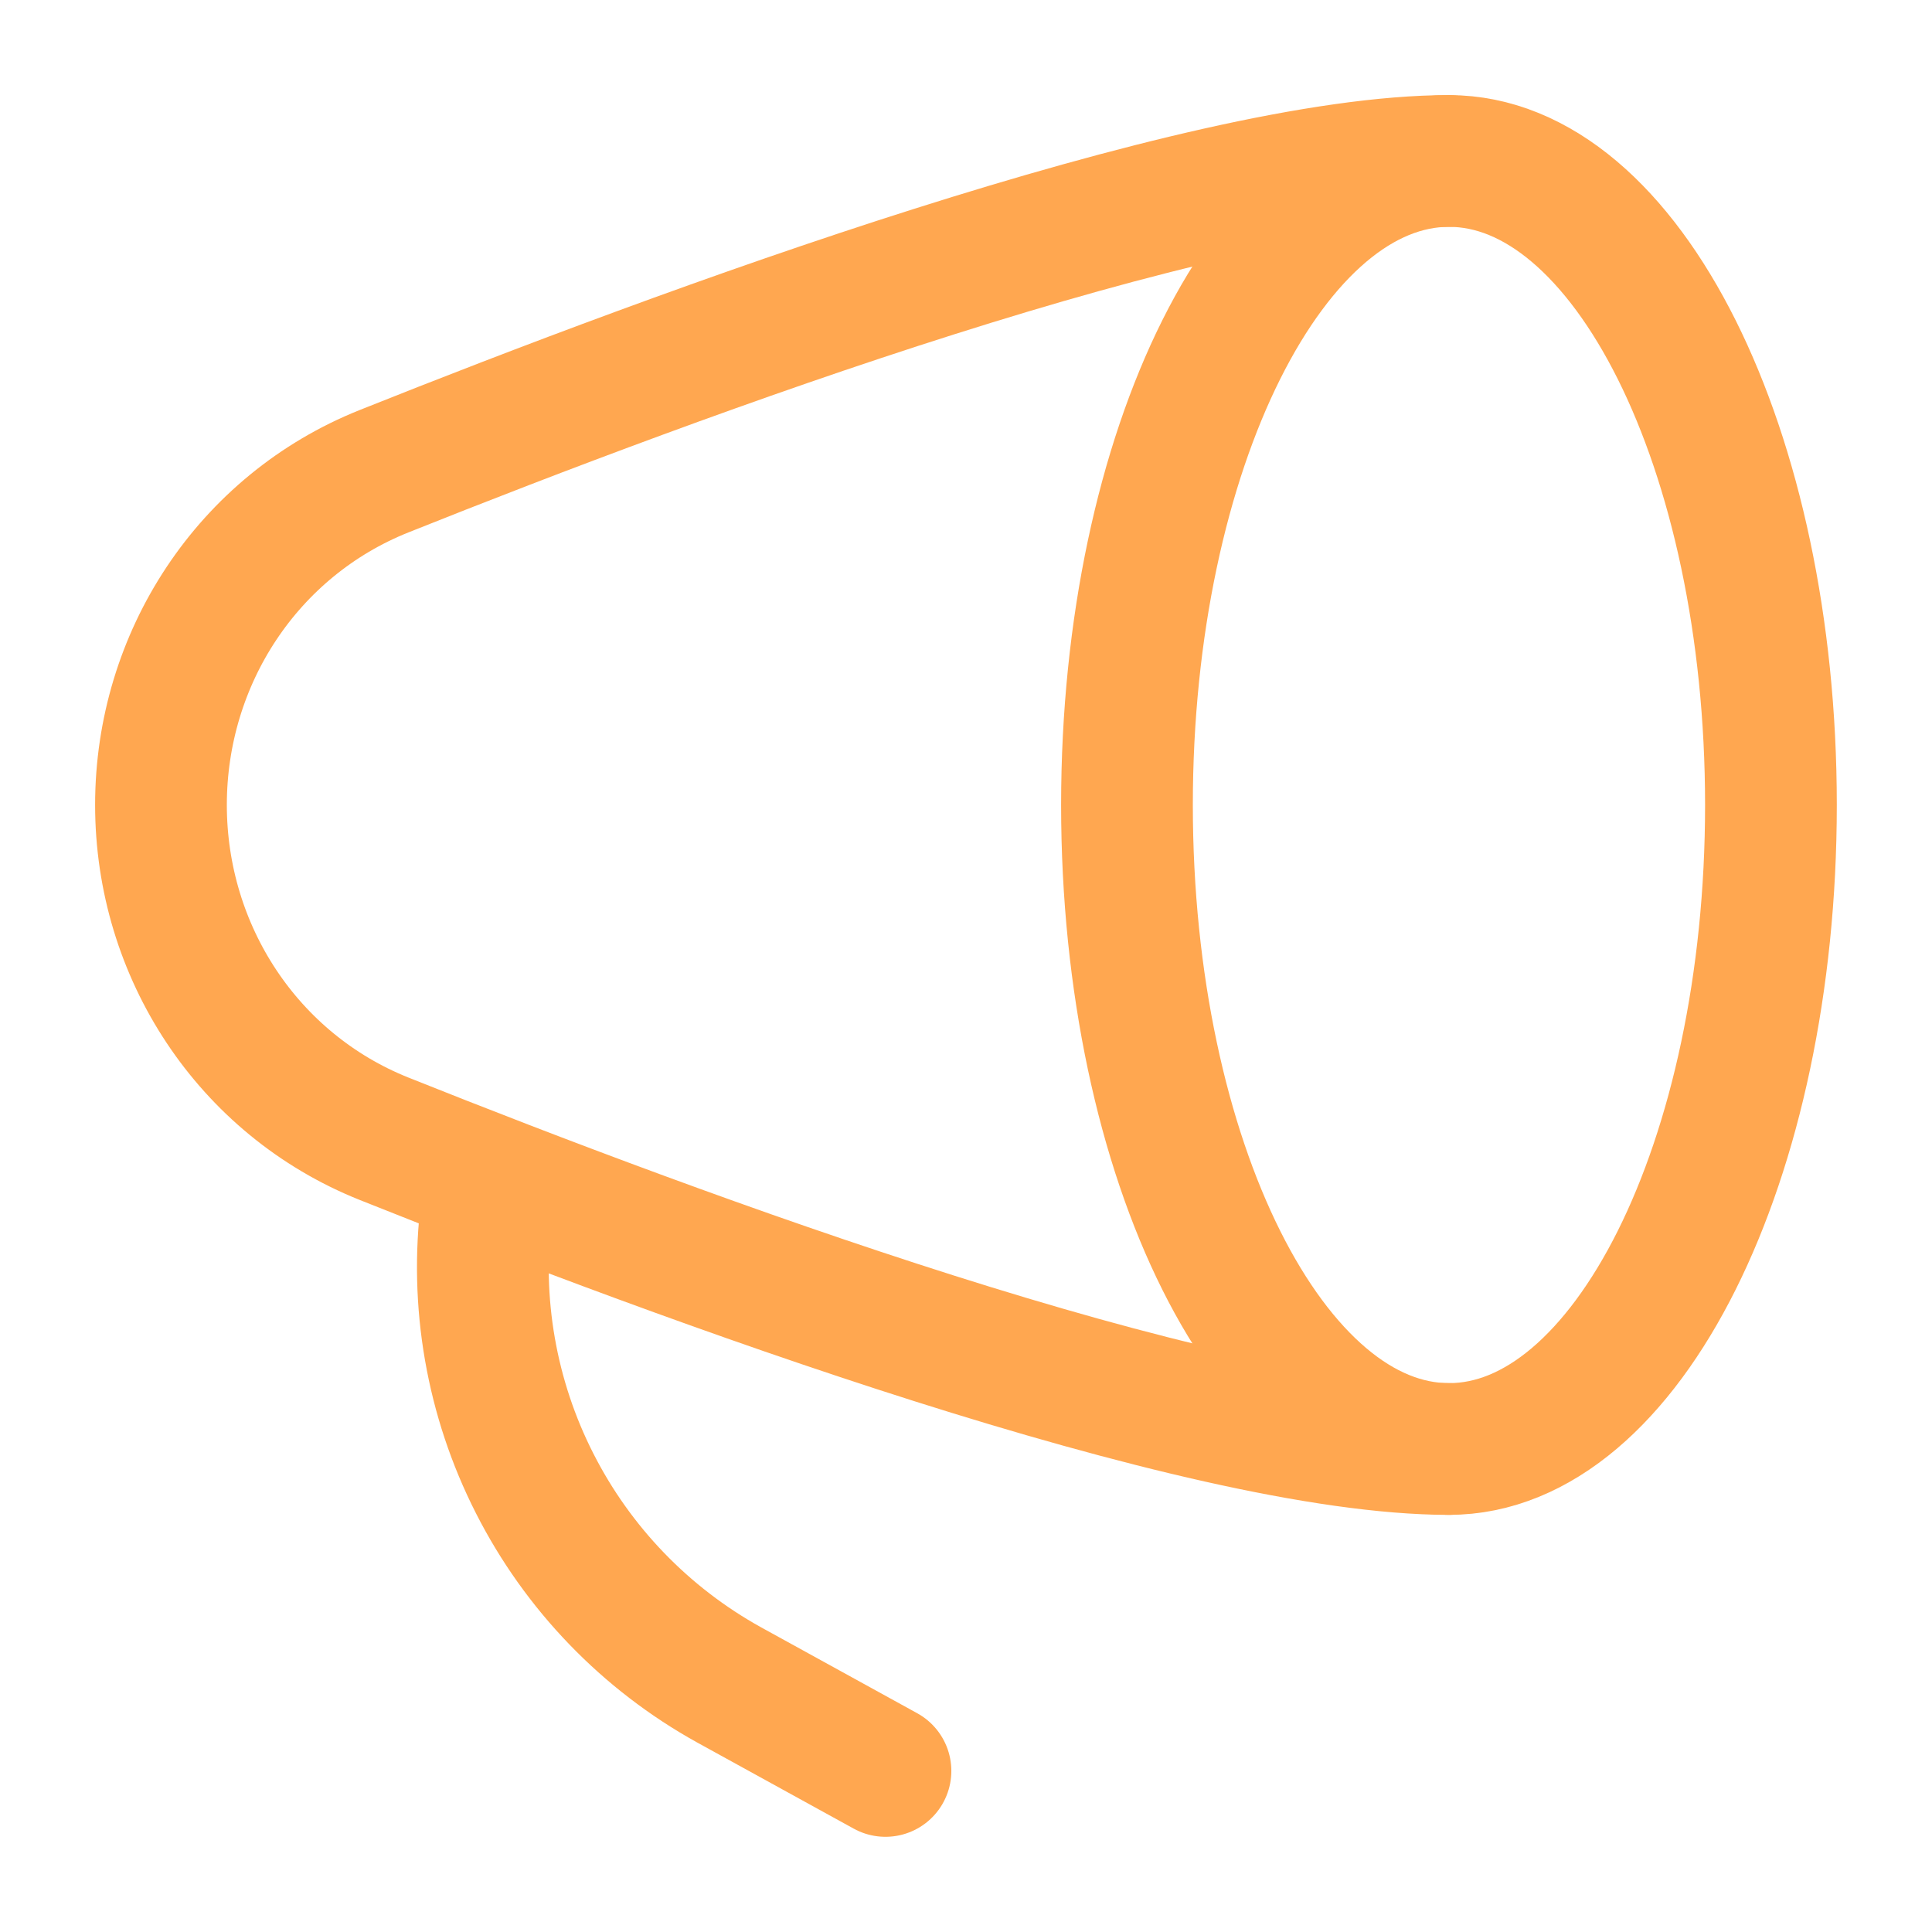<svg width="22" height="22" viewBox="0 0 22 22" fill="none" xmlns="http://www.w3.org/2000/svg">
<path d="M16.5 16.5C18.525 16.5 20.166 13.216 20.166 9.166C20.166 5.116 18.525 1.833 16.5 1.833C14.475 1.833 12.833 5.116 12.833 9.166C12.833 13.216 14.475 16.5 16.5 16.5Z" stroke="#FFA750" stroke-width="1.5" stroke-linecap="round" stroke-linejoin="round"/>
<path d="M16.5 1.833C13.655 1.833 7.759 4.013 4.373 5.366C2.822 5.986 1.833 7.496 1.833 9.166C1.833 10.836 2.823 12.347 4.373 12.967C7.759 14.32 13.655 16.5 16.5 16.5M10.083 20.166L8.302 19.186C7.351 18.659 6.58 17.86 6.088 16.891C5.595 15.922 5.405 14.828 5.541 13.75" stroke="#FFA750" stroke-width="1.5" stroke-linecap="round" stroke-linejoin="round"/>
</svg>
